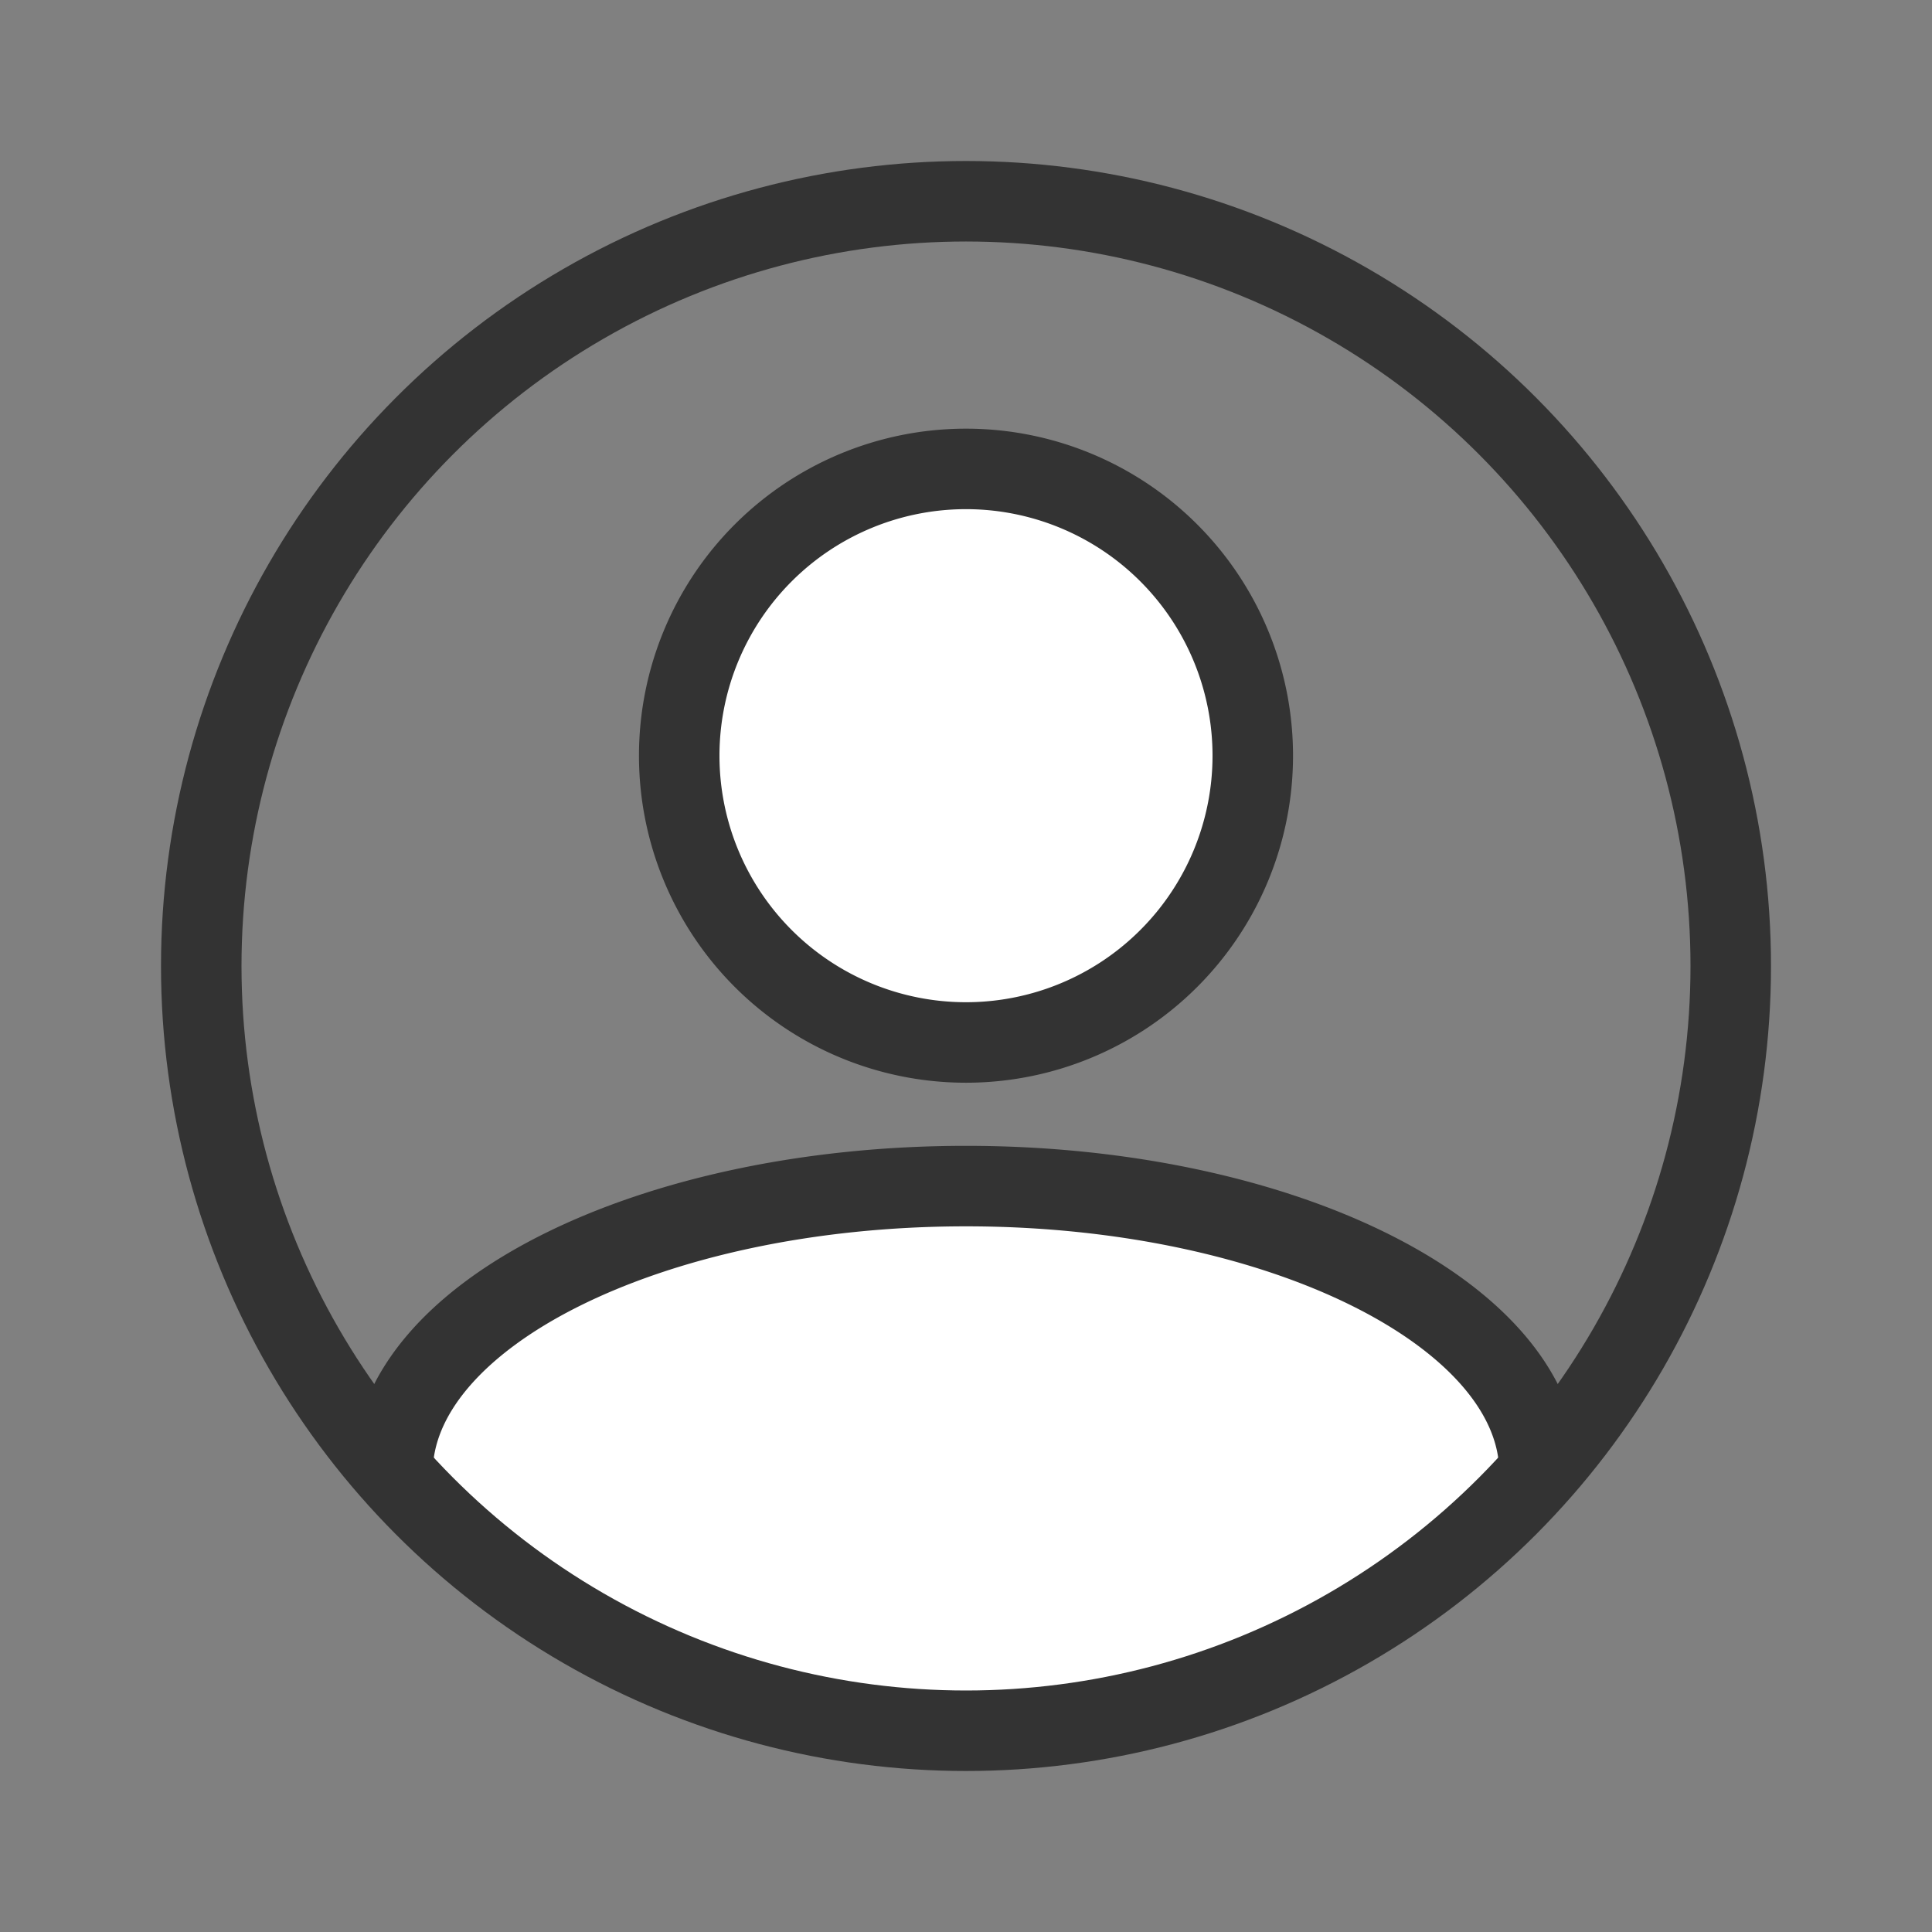 <svg xmlns="http://www.w3.org/2000/svg" xmlns:xlink="http://www.w3.org/1999/xlink" width="48" height="48" viewBox="0 0 48 48">
  <rect x="0" y="0" width="48" height="48" fill="#808080" stroke="none"/>
  <defs>
    <clipPath id="clip-path">
      <path id="Path_30897" data-name="Path 30897" d="M1,20A19,19,0,1,0,20,1,19,19,0,0,0,1,20" fill="none"/>
    </clipPath>
    <clipPath id="clip-path-2">
      <rect id="Rectangle_7121" data-name="Rectangle 7121" width="40" height="40.95" transform="translate(0 0)" fill="none"/>
    </clipPath>
  </defs>
  <g id="Group_11676" data-name="Group 11676" transform="translate(-893 -4642)">
    <rect id="Rectangle_5453" data-name="Rectangle 5453" width="48" height="48" transform="translate(893 4642)" fill="none"/>
    <g id="Group_11681" data-name="Group 11681" transform="translate(897 4646)">
      <g id="Group_11678" data-name="Group 11678">
        <g id="Group_11677" data-name="Group 11677" clip-path="url(#clip-path)">
          <path id="Path_30895" data-name="Path 30895" d="M5.75,39.95V32.593c0-3.921,6.413-7.125,14.25-7.125s14.25,3.206,14.25,7.125V39.95Zm7.125-25.175A7.125,7.125,0,1,1,20,21.9a7.125,7.125,0,0,1-7.125-7.125" fill="#fff"/>
          <path id="Path_30896" data-name="Path 30896" d="M5.75,39.95V32.593c0-3.921,6.413-7.125,14.25-7.125s14.25,3.206,14.25,7.125V39.95Zm7.125-25.175A7.125,7.125,0,1,1,20,21.9,7.125,7.125,0,0,1,12.875,14.775Z" fill="none" stroke="#333" stroke-linecap="round" stroke-linejoin="round" stroke-width="2"/>
        </g>
      </g>
      <g id="Group_11680" data-name="Group 11680">
        <g id="Group_11679" data-name="Group 11679" clip-path="url(#clip-path-2)">
          <circle id="Ellipse_23" data-name="Ellipse 23" cx="19" cy="19" r="19" transform="translate(1 1)" fill="none" stroke="#333" stroke-linecap="round" stroke-linejoin="round" stroke-width="2"/>
        </g>
      </g>
    </g>
  </g>
</svg>
